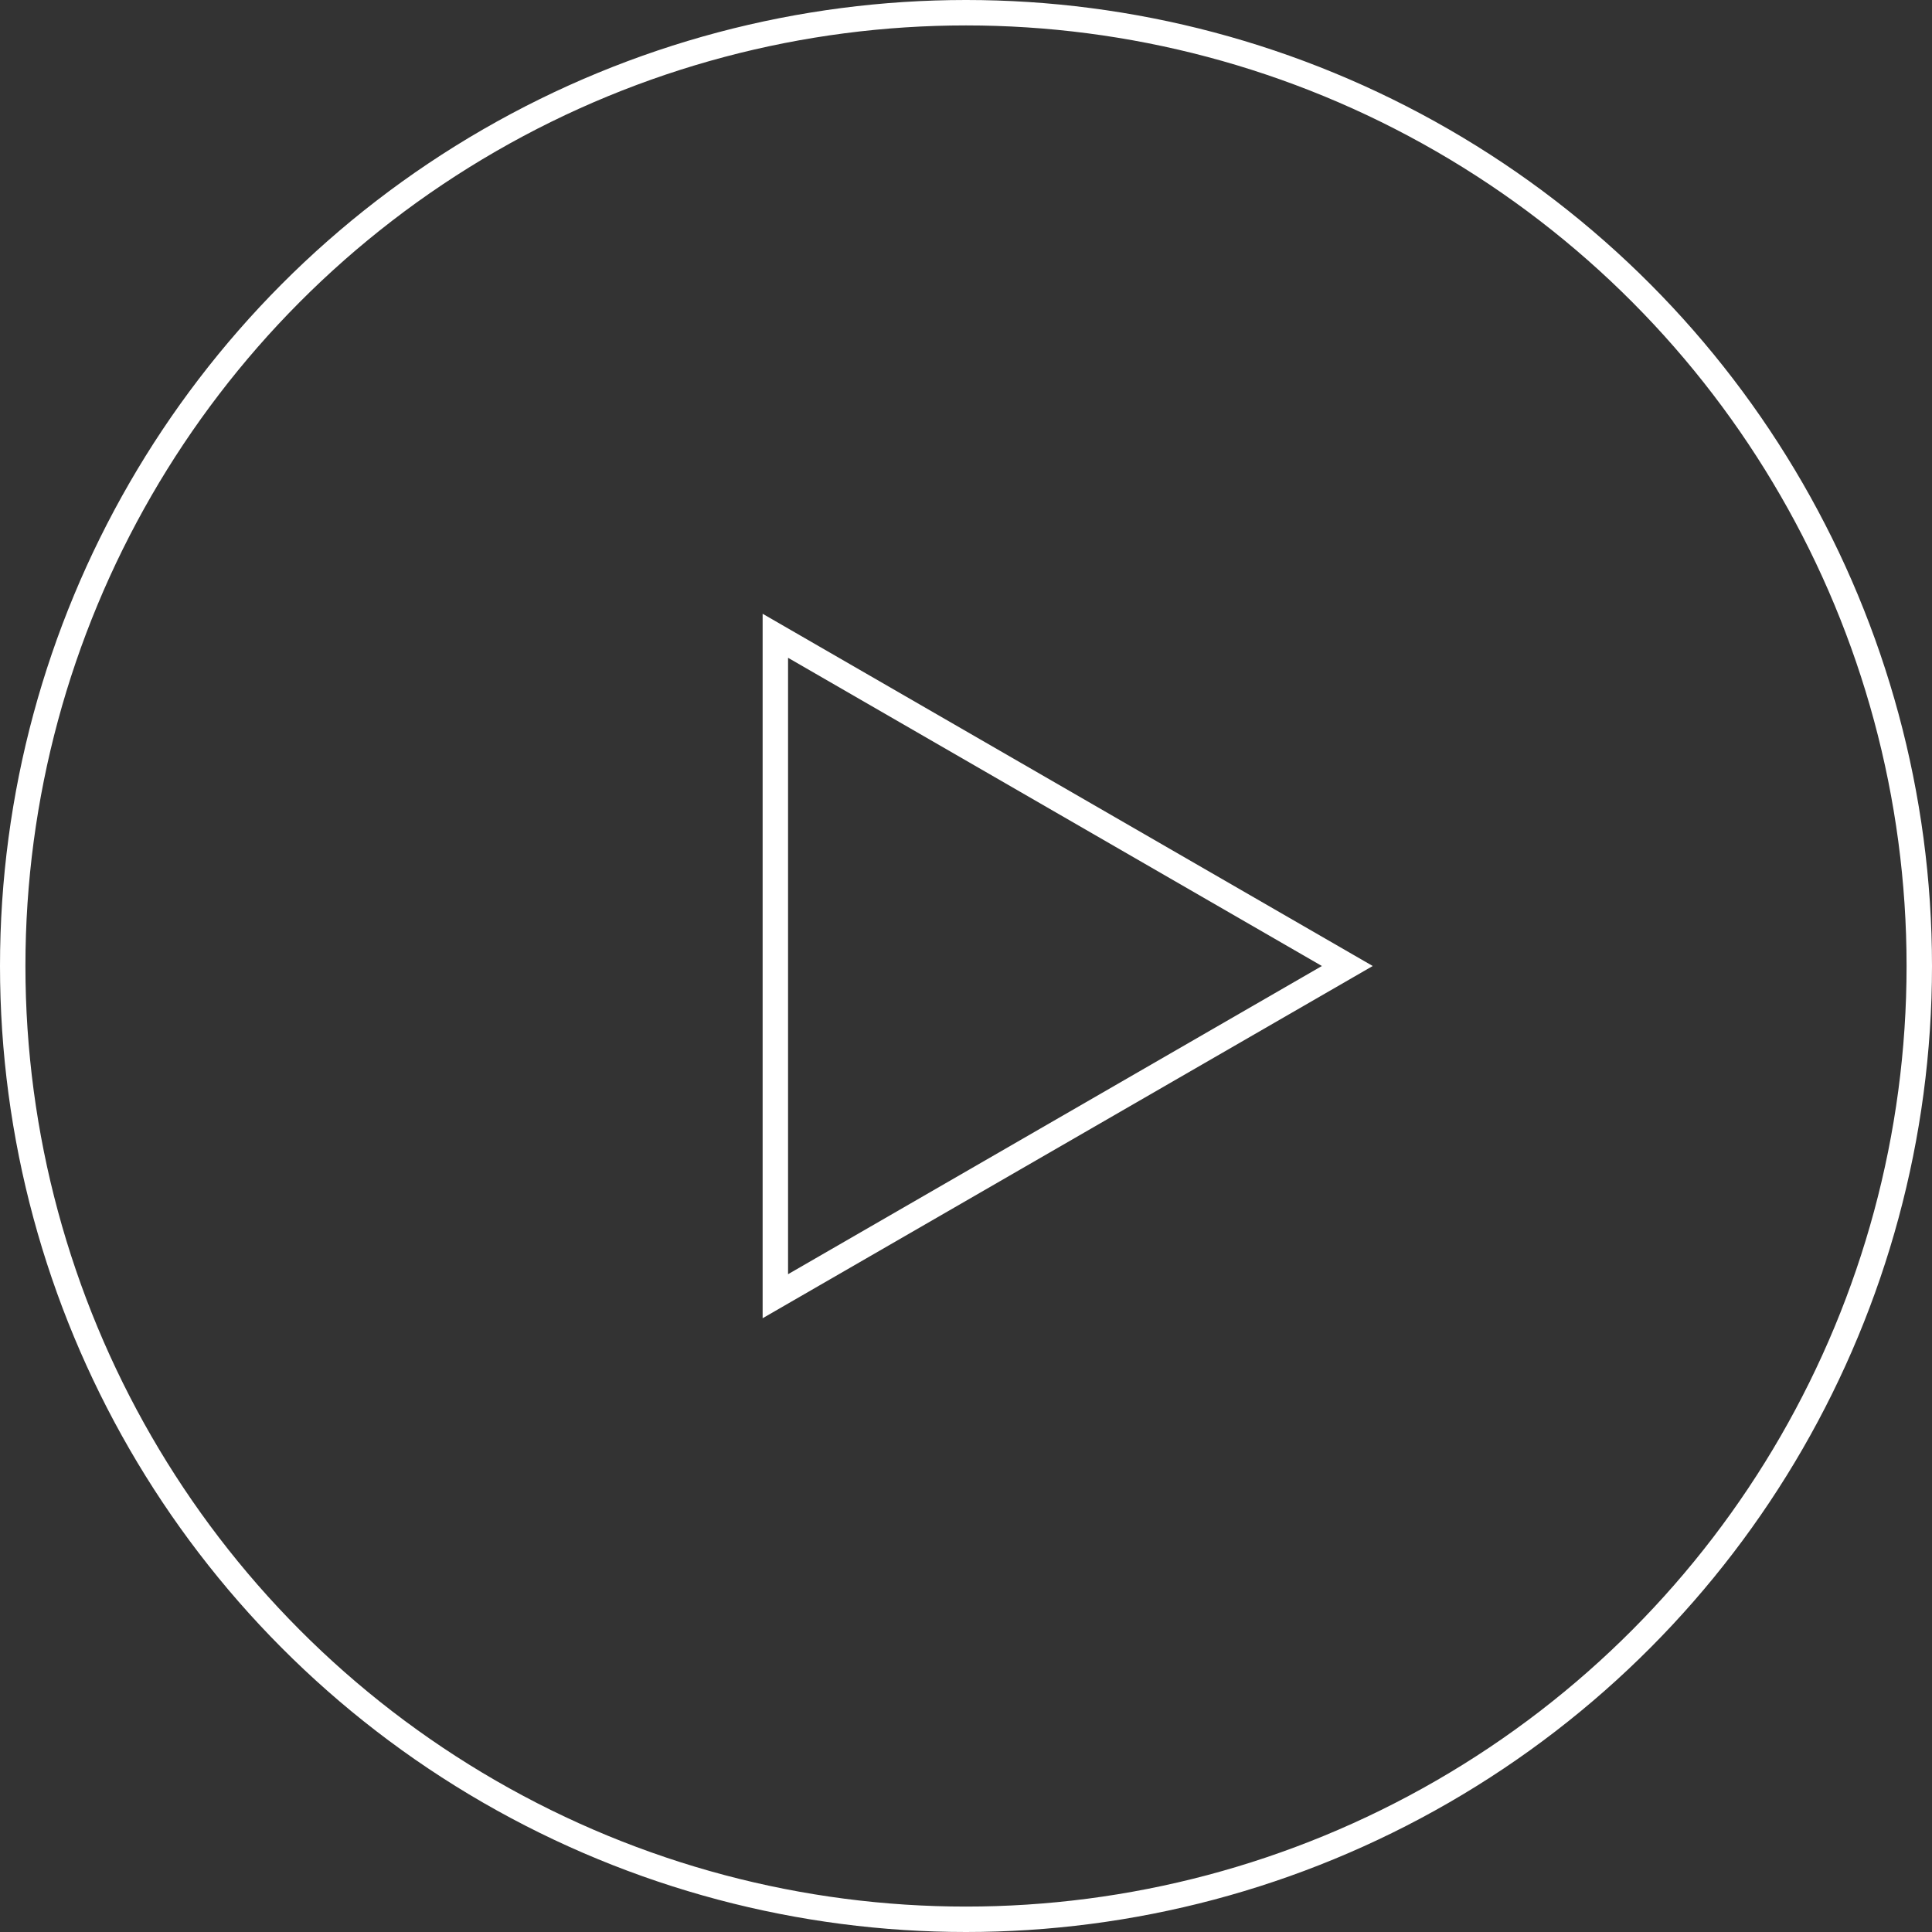 <svg width="76" height="76" viewBox="0 0 76 76" fill="none" xmlns="http://www.w3.org/2000/svg">
<rect x="0" y="0" width="76" height="76" fill="#333333" stroke="none"/>
<circle cx="38" cy="38" r="37.5" stroke="white"/>
<path d="M30.5 25.01L53 38L30.5 50.99L30.5 25.01Z" stroke="white"/>
</svg>
